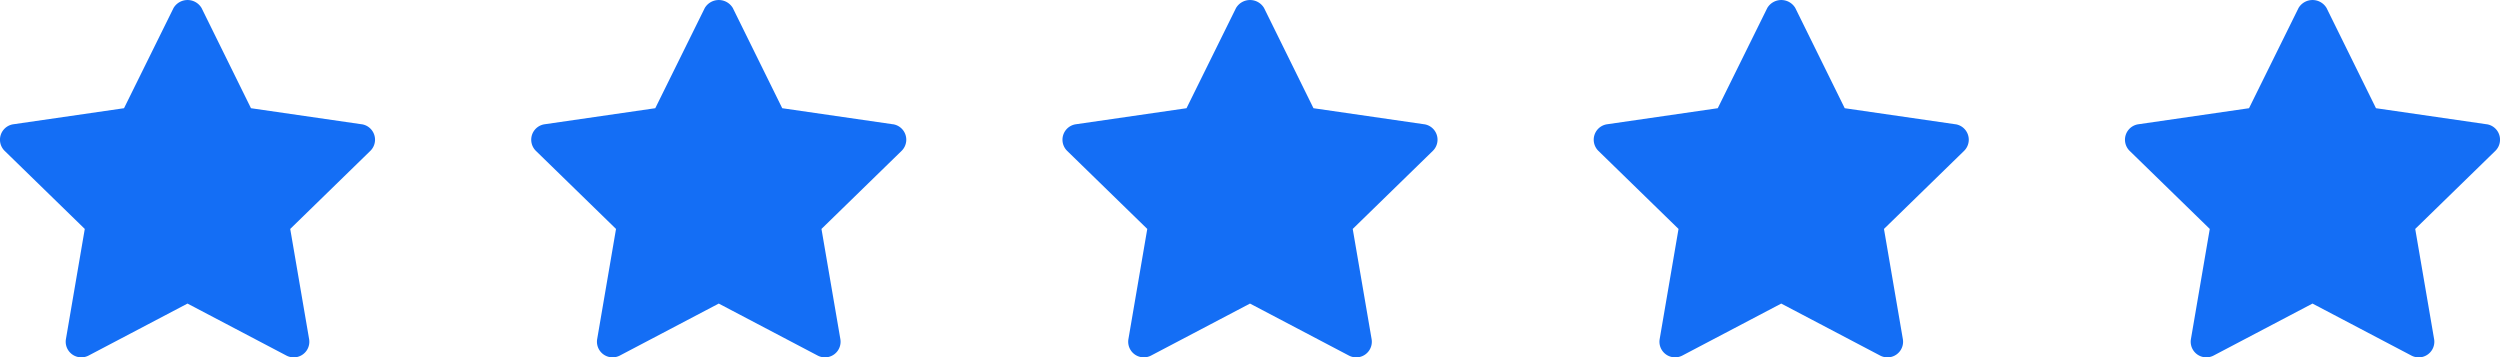 <svg xmlns="http://www.w3.org/2000/svg" width="337.564" height="48.257" viewBox="0 0 337.564 48.257">
  <g id="Group_550" data-name="Group 550" transform="translate(-1520 -5240.309)">
    <g id="rated" transform="translate(1520 5240.308)">
      <g id="shape-star">
        <path id="Path_65" data-name="Path 65" d="M48.826,17.366,33.888,15.2,27.215,1.669a2.2,2.2,0,0,0-3.785,0L16.745,15.2,1.807,17.366a2.11,2.11,0,0,0-1.173,3.6L11.446,31.5,8.9,46.378A2.11,2.11,0,0,0,11.956,48.6l13.36-7.023L38.676,48.6a2.11,2.11,0,0,0,3.061-2.224L39.187,31.5,50,20.963a2.11,2.11,0,0,0-1.169-3.6Z" transform="translate(0.001 -0.587)" fill="#146ef5"/>
      </g>
      <g id="shape-star-2" data-name="shape-star" transform="translate(71.732)">
        <path id="Path_65-2" data-name="Path 65" d="M48.826,17.366,33.888,15.2,27.215,1.669a2.2,2.2,0,0,0-3.785,0L16.745,15.2,1.807,17.366a2.11,2.11,0,0,0-1.173,3.6L11.446,31.5,8.9,46.378A2.11,2.11,0,0,0,11.956,48.6l13.36-7.023L38.676,48.6a2.11,2.11,0,0,0,3.061-2.224L39.187,31.5,50,20.963a2.11,2.11,0,0,0-1.169-3.6Z" transform="translate(0.001 -0.587)" fill="#146ef5"/>
      </g>
      <g id="shape-star-3" data-name="shape-star" transform="translate(143.464)">
        <path id="Path_65-3" data-name="Path 65" d="M48.826,17.366,33.888,15.2,27.215,1.669a2.2,2.2,0,0,0-3.785,0L16.745,15.2,1.807,17.366a2.11,2.11,0,0,0-1.173,3.6L11.446,31.5,8.9,46.378A2.11,2.11,0,0,0,11.956,48.6l13.36-7.023L38.676,48.6a2.11,2.11,0,0,0,3.061-2.224L39.187,31.5,50,20.963a2.11,2.11,0,0,0-1.169-3.6Z" transform="translate(0.001 -0.587)" fill="#146ef5"/>
      </g>
      <g id="shape-star-4" data-name="shape-star" transform="translate(215.196)">
        <path id="Path_65-4" data-name="Path 65" d="M48.826,17.366,33.888,15.2,27.215,1.669a2.2,2.2,0,0,0-3.785,0L16.745,15.2,1.807,17.366a2.11,2.11,0,0,0-1.173,3.6L11.446,31.5,8.9,46.378A2.11,2.11,0,0,0,11.956,48.6l13.36-7.023L38.676,48.6a2.11,2.11,0,0,0,3.061-2.224L39.187,31.5,50,20.963a2.11,2.11,0,0,0-1.169-3.6Z" transform="translate(0.001 -0.587)" fill="#146ef5"/>
      </g>
      <g id="shape-star-5" data-name="shape-star" transform="translate(286.929)">
        <path id="Path_65-5" data-name="Path 65" d="M48.826,17.366,33.888,15.2,27.215,1.669a2.2,2.2,0,0,0-3.785,0L16.745,15.2,1.807,17.366a2.11,2.11,0,0,0-1.173,3.6L11.446,31.5,8.9,46.378A2.11,2.11,0,0,0,11.956,48.6l13.36-7.023L38.676,48.6a2.11,2.11,0,0,0,3.061-2.224L39.187,31.5,50,20.963a2.11,2.11,0,0,0-1.169-3.6Z" transform="translate(0.001 -0.587)" fill="#146ef5"/>
      </g>
    </g>
  </g>
</svg>
